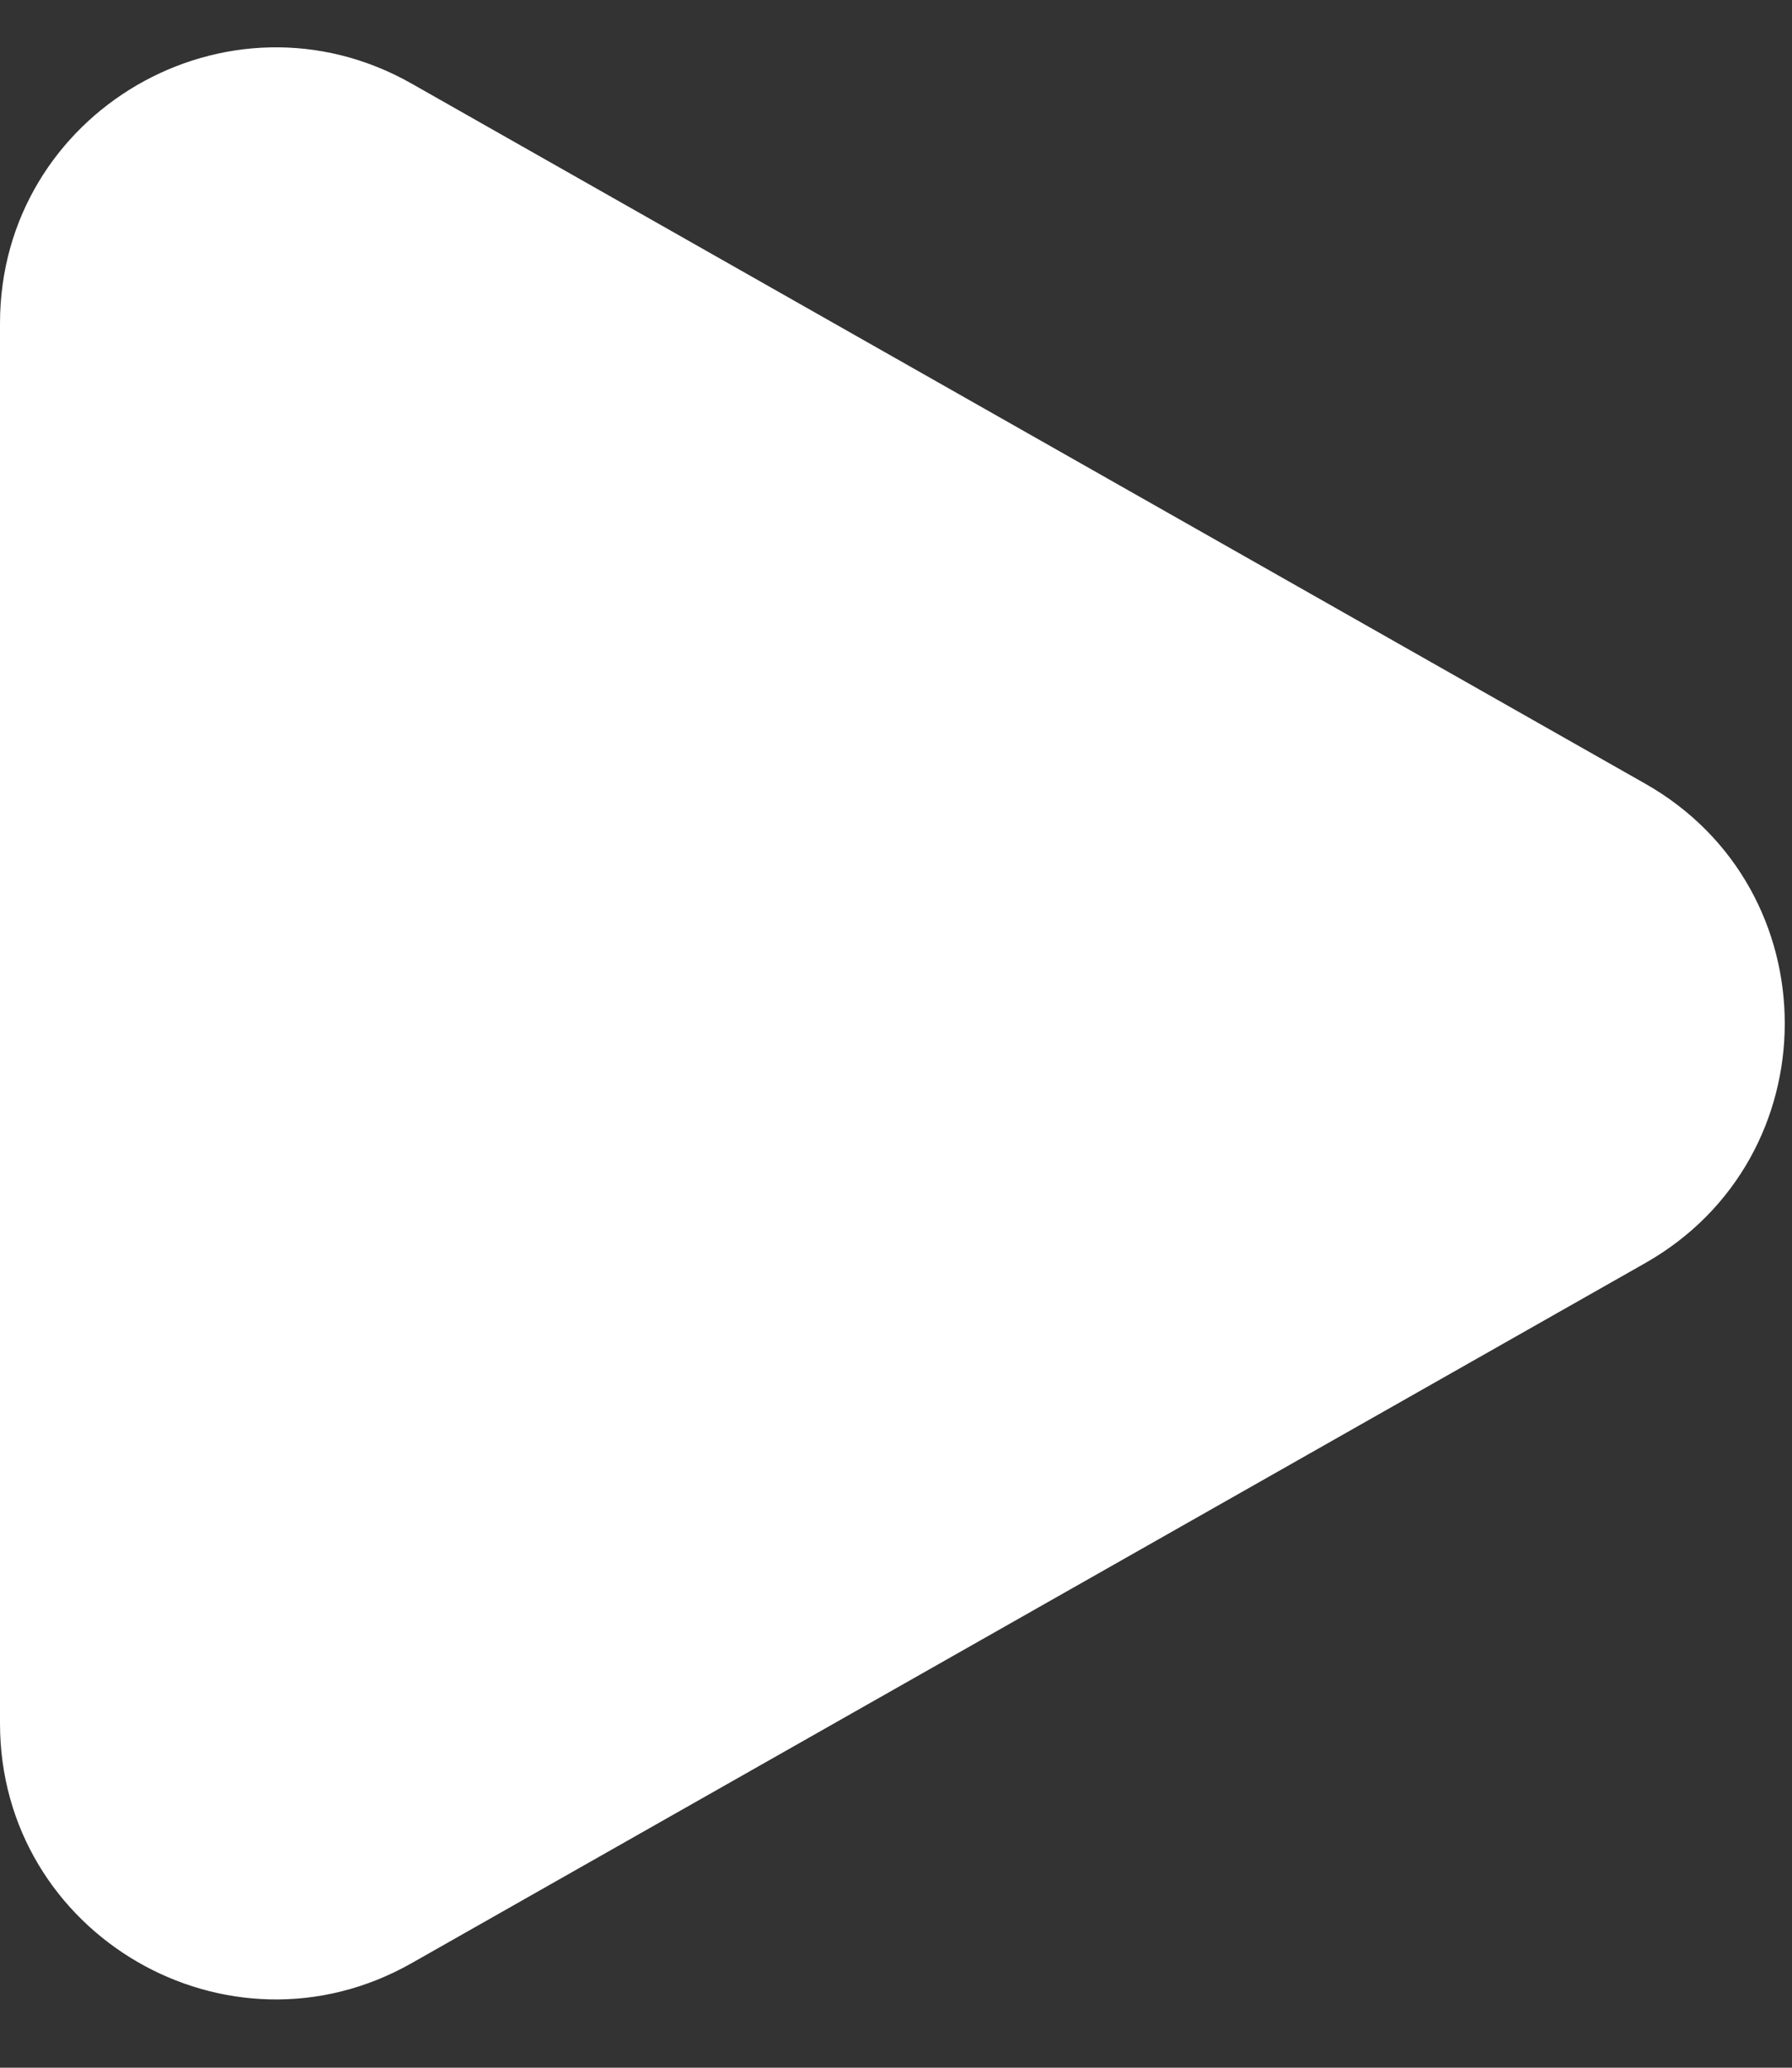 <?xml version="1.0" encoding="UTF-8"?>
<svg xmlns="http://www.w3.org/2000/svg" width="13" height="15" viewBox="0 0 13 15" fill="none">
  <rect x="0" y="0" width="13" height="15" fill="#333333" stroke="none"/>
  <path d="M11.935 5.685C13.285 6.451 13.285 8.397 11.935 9.163L2.987 14.241C1.654 14.998 -7.311e-07 14.035 -6.62925e-07 12.502L-2.11303e-07 2.346C-1.43128e-07 0.813 1.654 -0.15 2.987 0.607L11.935 5.685Z" fill="white"></path>
</svg>
